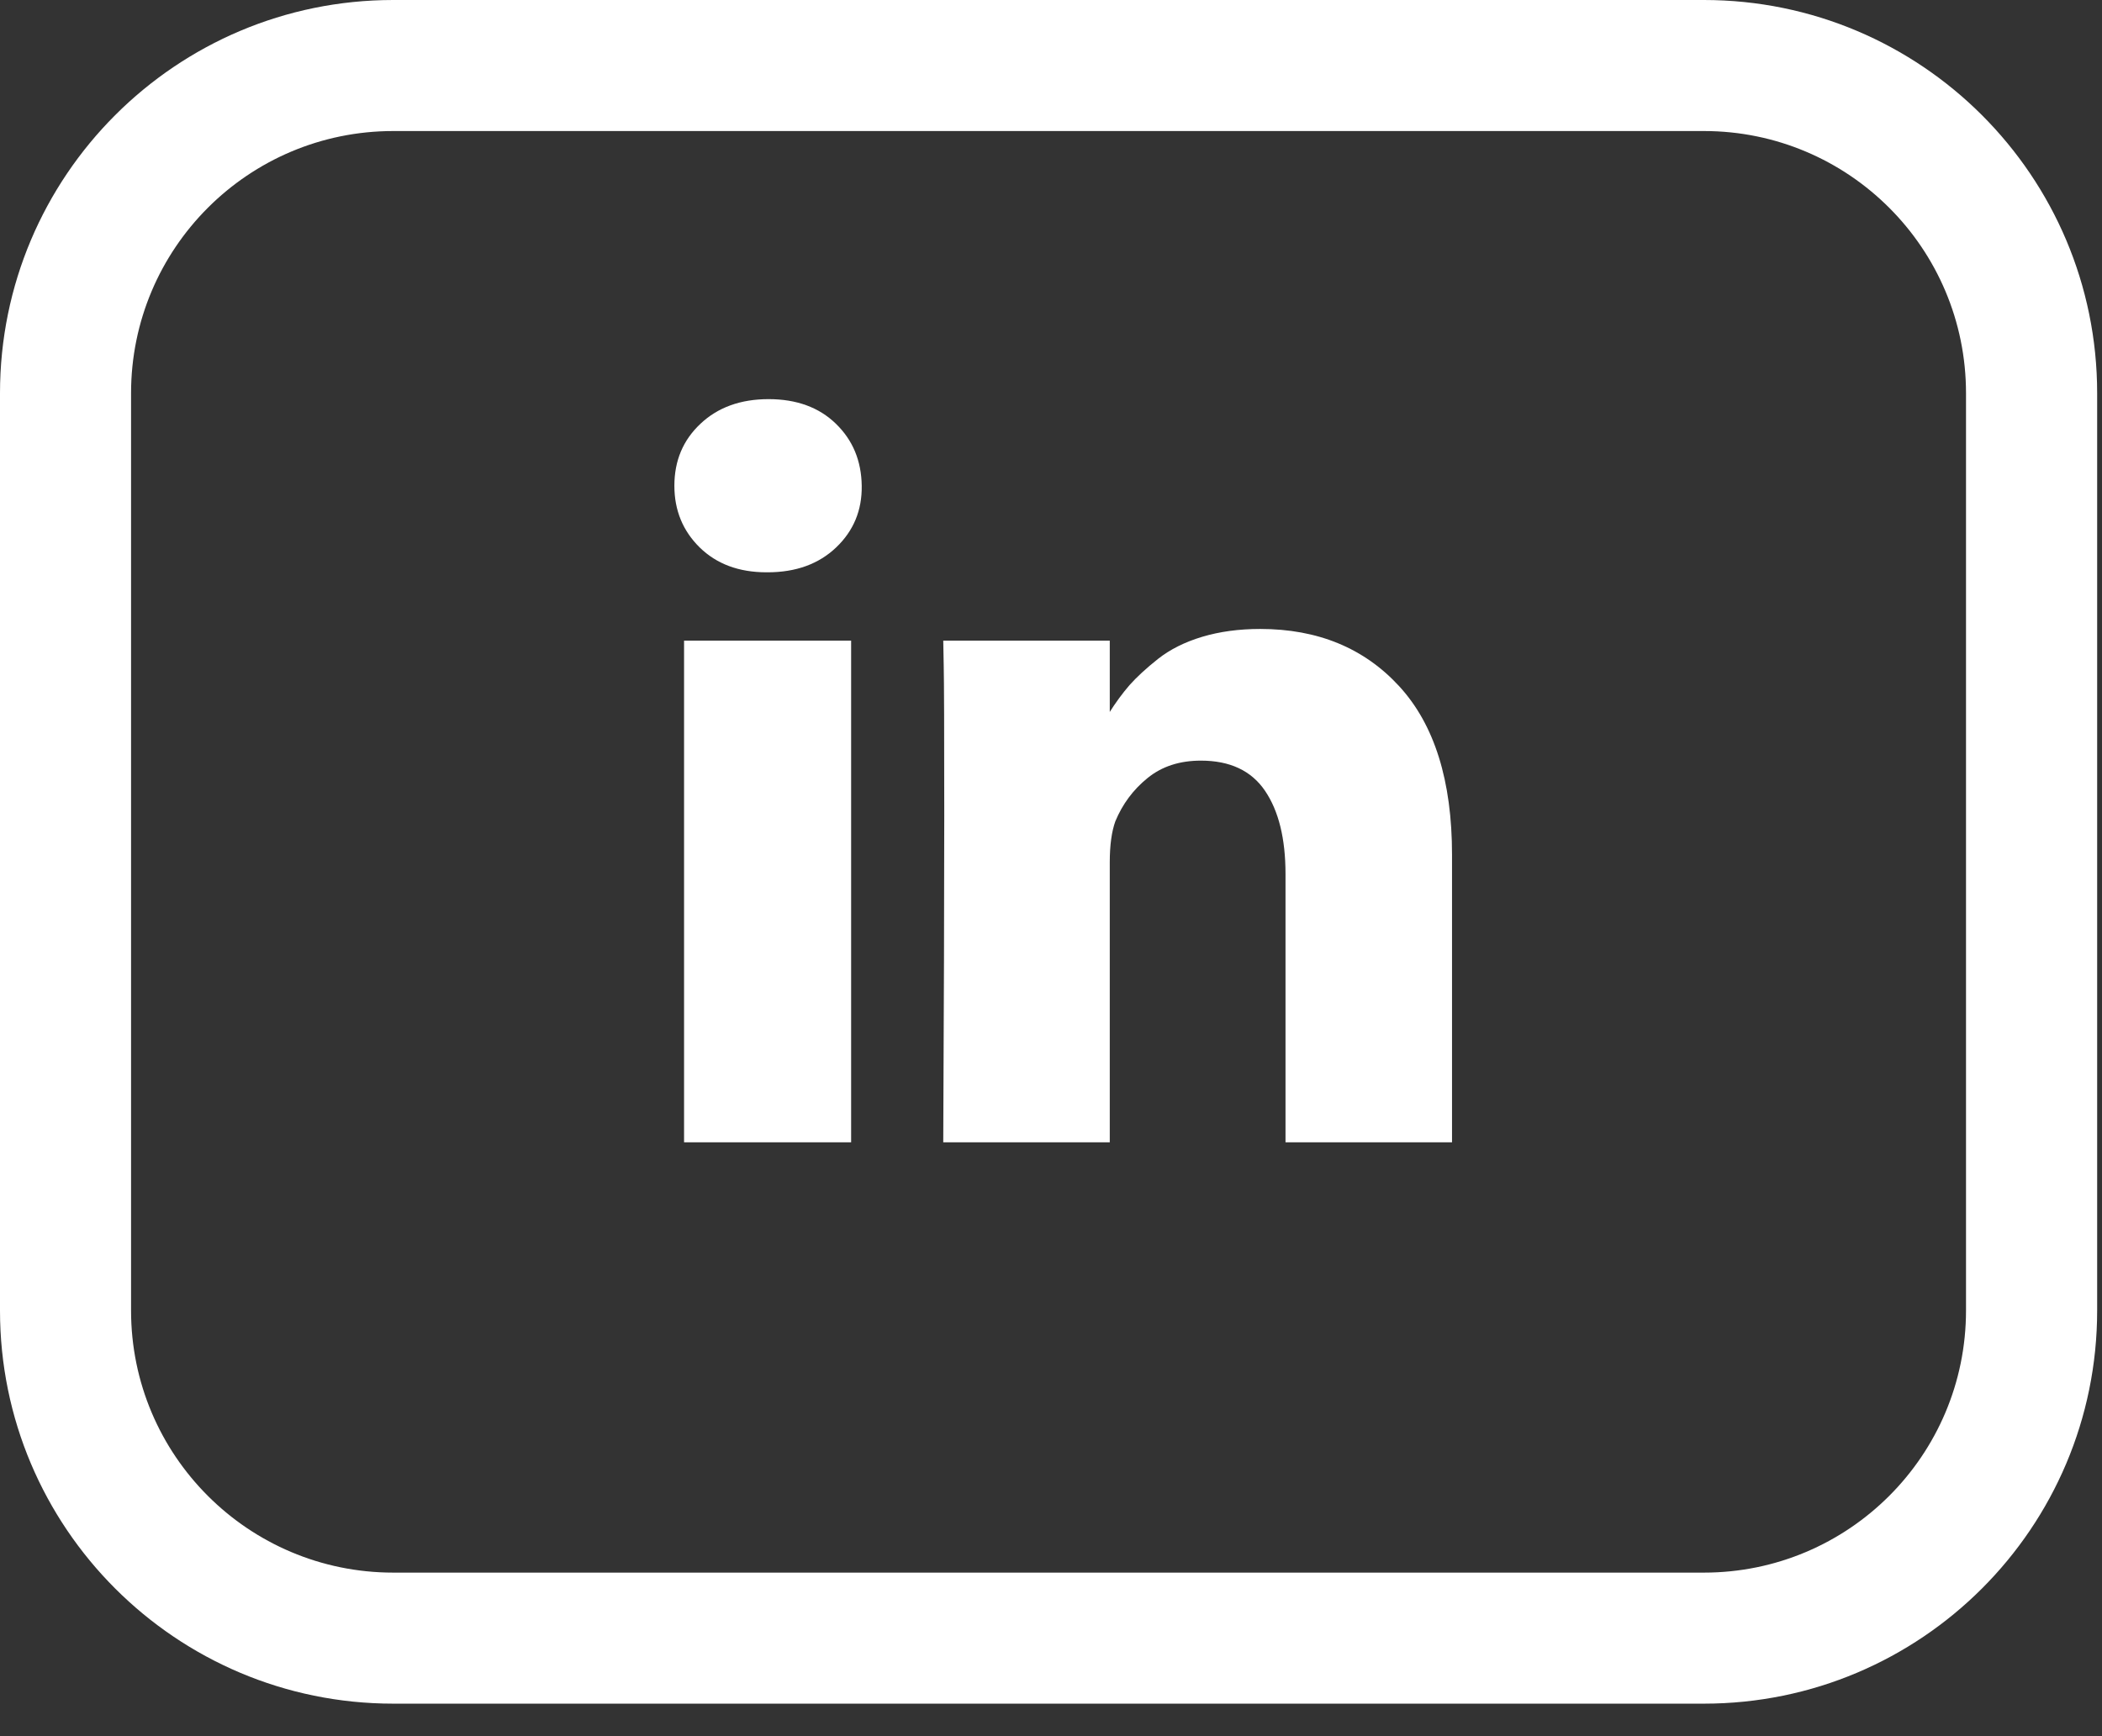 <?xml version="1.0" encoding="utf-8"?>
<svg xmlns="http://www.w3.org/2000/svg" fill="none" height="100%" overflow="visible" preserveAspectRatio="none" style="display: block;" viewBox="0 0 23 19" width="100%">
<rect x="0" y="0" width="23" height="19" fill="#333333" stroke="none"/>
<g id="Vector">
<path clip-rule="evenodd" d="M18.644 1.434H4.303C2.718 1.434 1.434 2.718 1.434 4.303V14.342C1.434 15.926 2.718 17.21 4.303 17.21H18.644C20.228 17.21 21.512 15.926 21.512 14.342V4.303C21.512 2.718 20.228 1.434 18.644 1.434ZM4.303 0C1.926 0 0 1.926 0 4.303V14.342C0 16.718 1.926 18.644 4.303 18.644H18.644C21.02 18.644 22.947 16.718 22.947 14.342V4.303C22.947 1.926 21.02 0 18.644 0H4.303Z" fill="white" fill-rule="evenodd"/>
<path d="M9.313 7.011V12.501H7.485V7.011H9.313ZM9.429 5.316C9.433 5.585 9.339 5.81 9.149 5.991C8.959 6.172 8.709 6.263 8.399 6.263H8.387C8.085 6.263 7.841 6.172 7.656 5.991C7.472 5.81 7.379 5.585 7.379 5.316C7.379 5.042 7.474 4.816 7.665 4.637C7.855 4.458 8.103 4.368 8.41 4.368C8.716 4.368 8.962 4.458 9.146 4.637C9.331 4.816 9.425 5.042 9.429 5.316ZM15.888 9.354V12.501H14.066V9.565C14.066 9.177 13.991 8.873 13.841 8.653C13.692 8.434 13.458 8.324 13.14 8.324C12.908 8.324 12.713 8.387 12.556 8.515C12.399 8.642 12.282 8.8 12.204 8.988C12.164 9.099 12.143 9.249 12.143 9.437V12.501H10.321C10.328 11.027 10.332 9.832 10.332 8.916C10.332 8 10.33 7.454 10.326 7.277L10.321 7.011H12.143V7.808H12.132C12.206 7.69 12.282 7.587 12.359 7.498C12.437 7.41 12.541 7.314 12.672 7.21C12.803 7.107 12.964 7.026 13.154 6.969C13.345 6.912 13.556 6.883 13.789 6.883C14.42 6.883 14.928 7.093 15.312 7.512C15.696 7.931 15.888 8.545 15.888 9.354Z" fill="white"/>
</g>
</svg>